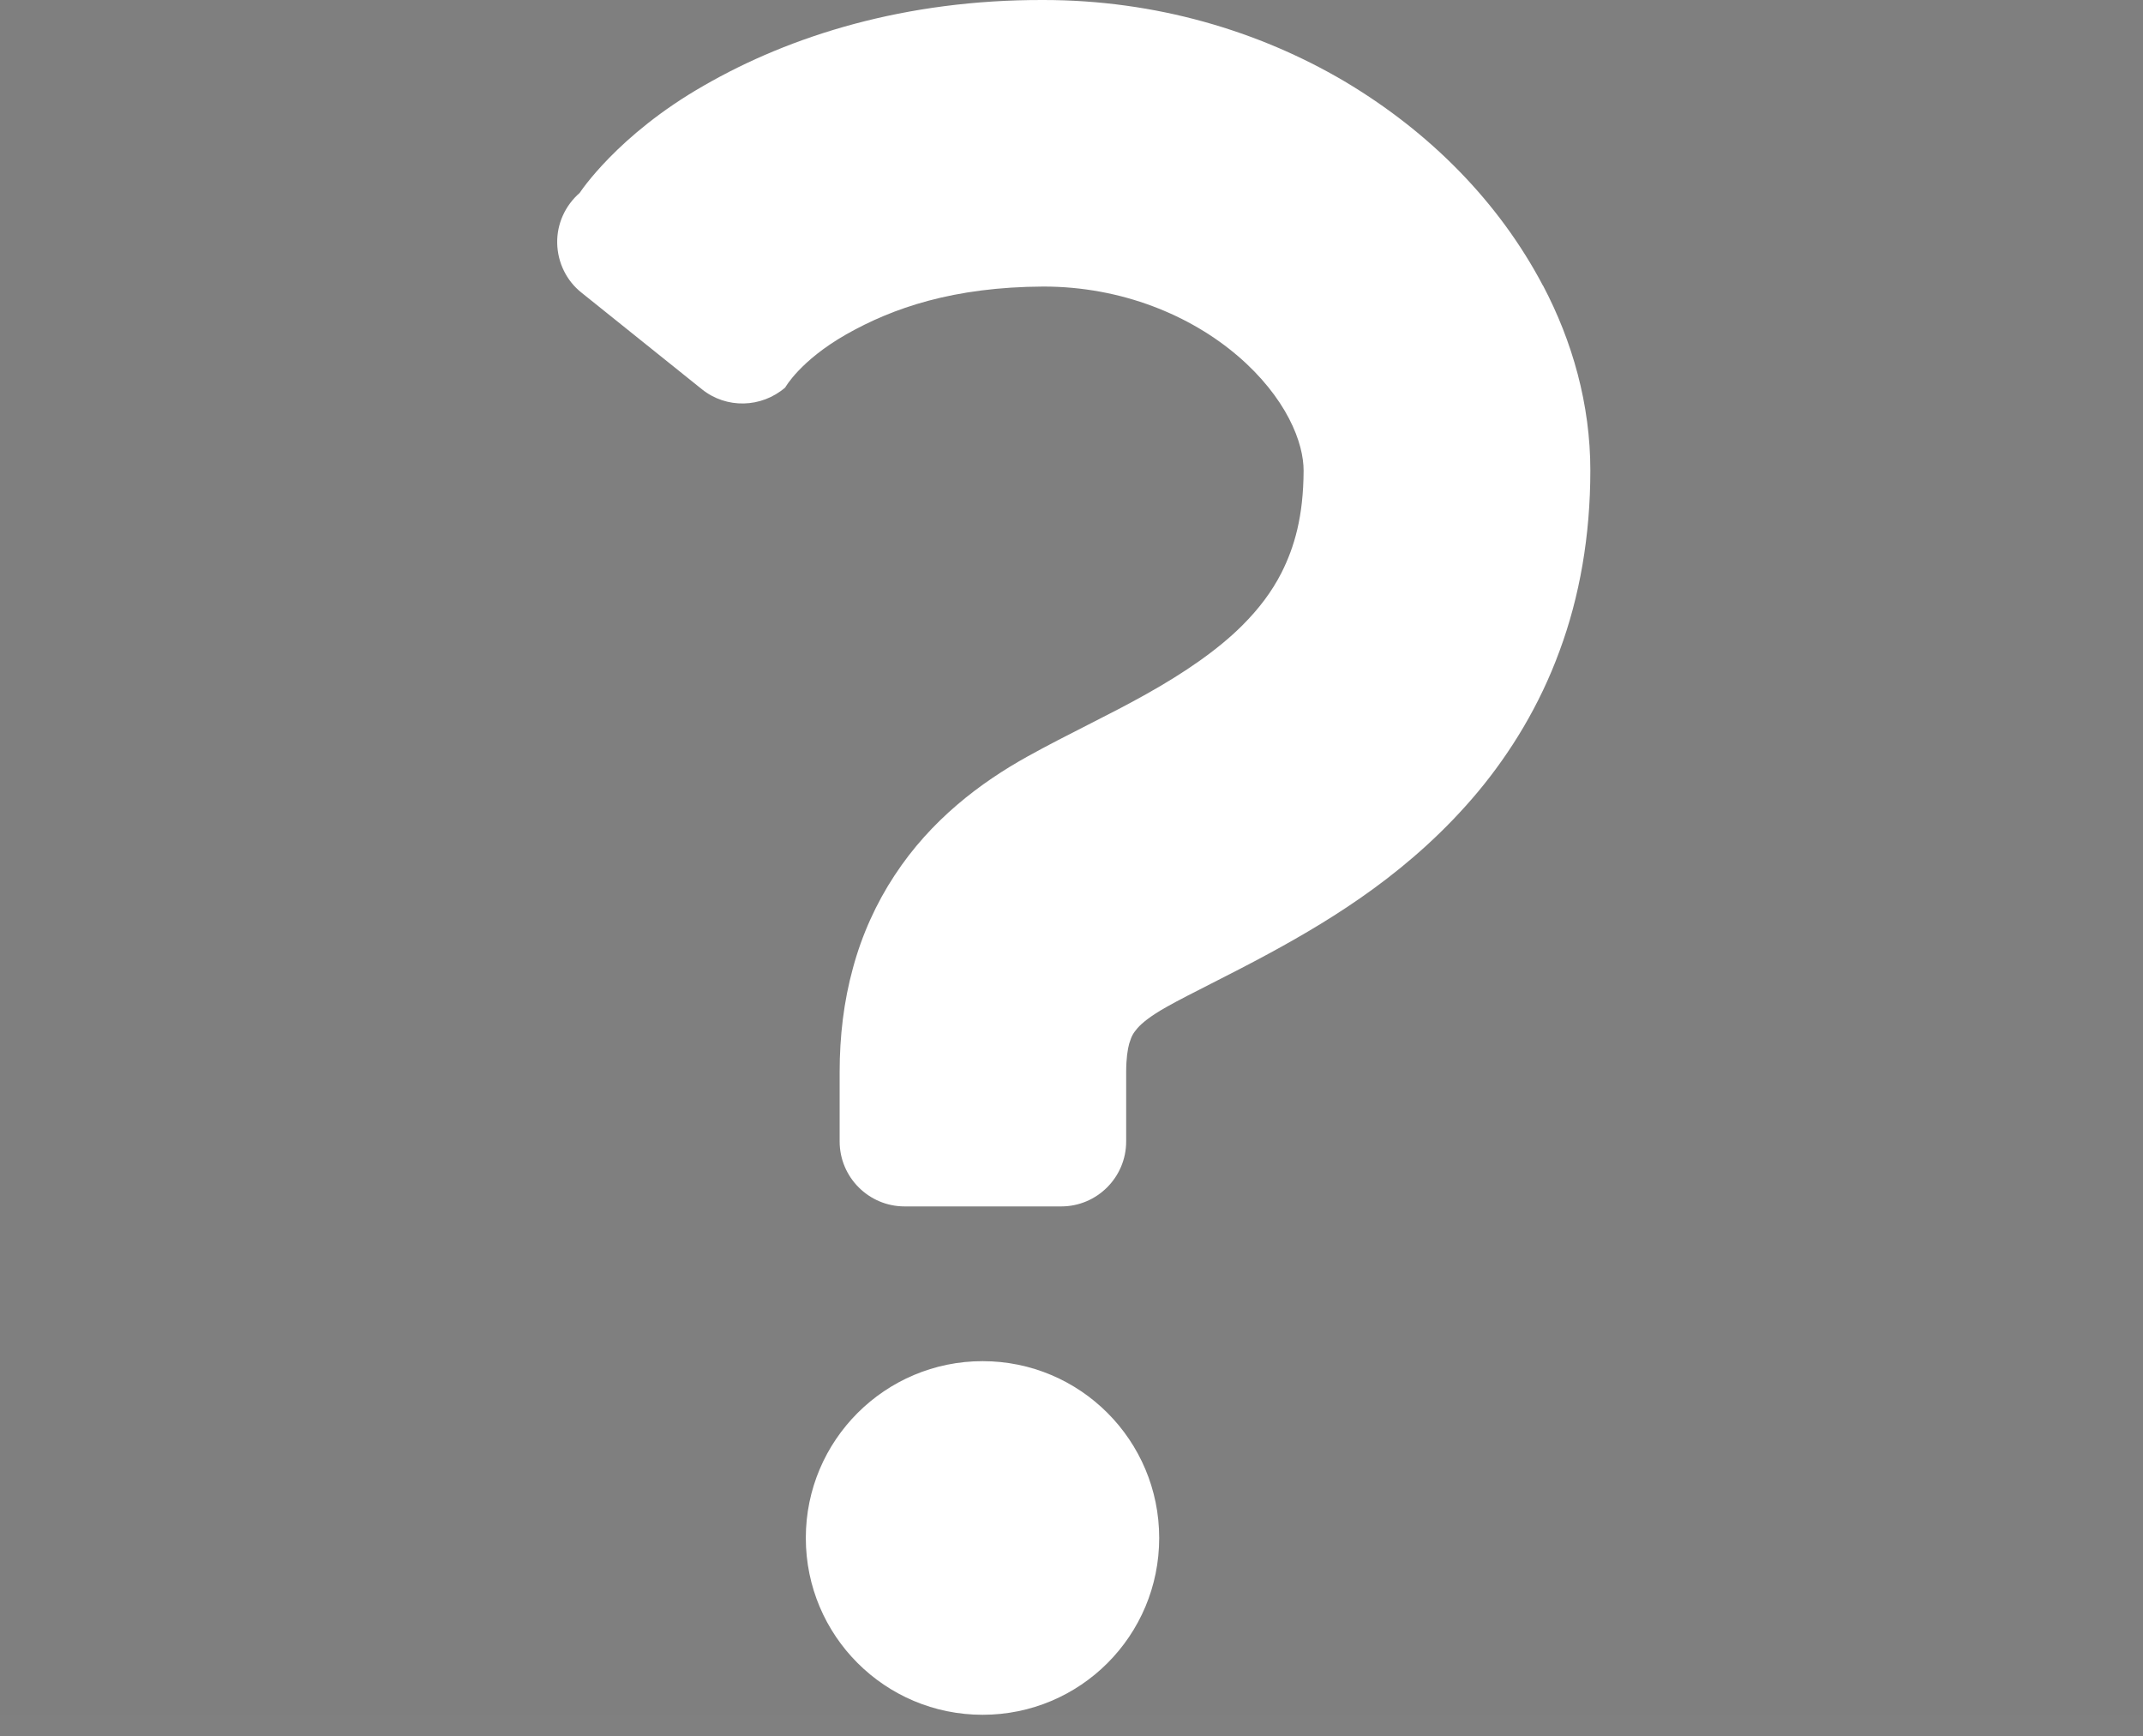 <svg width="100" height="81" viewBox="0 0 100 81" fill="none" xmlns="http://www.w3.org/2000/svg">
<rect x="0" y="0" width="100" height="81" fill="#808080" stroke="none"/>
<rect width="100" height="80" fill="black" fill-opacity="0.01"/>
<path d="M72.001 13.33C69.941 9.42 66.721 6.16 62.731 3.79C58.741 1.44 53.921 0 48.691 0C42.251 -0.02 36.891 1.66 32.851 3.99C28.801 6.3 27.051 9 27.051 9C26.371 9.59 25.981 10.45 26.001 11.35C26.021 12.25 26.431 13.1 27.141 13.66L32.751 18.16C33.891 19.08 35.531 19.04 36.641 18.08C36.641 18.08 37.331 16.83 39.491 15.6C41.661 14.37 44.481 13.39 48.691 13.37C52.361 13.37 55.571 14.73 57.761 16.61C58.851 17.54 59.661 18.58 60.151 19.53C60.651 20.49 60.831 21.33 60.831 21.96C60.821 24.11 60.401 25.52 59.801 26.72C59.341 27.62 58.741 28.41 57.971 29.18C56.821 30.33 55.251 31.4 53.501 32.38C51.741 33.37 49.851 34.24 47.941 35.3C45.761 36.51 43.441 38.25 41.741 40.85C40.891 42.14 40.221 43.61 39.801 45.17C39.371 46.73 39.181 48.36 39.181 50.02V53.26C39.181 54.93 40.541 56.29 42.211 56.29H49.521C51.191 56.29 52.551 54.93 52.551 53.26V50.02C52.551 49.38 52.621 48.96 52.691 48.7C52.811 48.31 52.881 48.21 53.081 47.97C53.281 47.74 53.691 47.4 54.441 46.98C55.541 46.36 57.301 45.53 59.291 44.45C62.281 42.82 65.911 40.6 68.971 36.94C70.491 35.11 71.841 32.92 72.771 30.38C73.711 27.85 74.211 25 74.211 21.95C74.211 18.86 73.371 15.92 72.001 13.32V13.33Z" fill="white"/>
<path d="M45.852 63.51C41.302 63.51 37.602 67.2 37.602 71.76C37.602 76.32 41.292 80.01 45.852 80.01C50.412 80.01 54.092 76.32 54.092 71.76C54.092 67.2 50.402 63.51 45.852 63.51Z" fill="white"/>
</svg>
